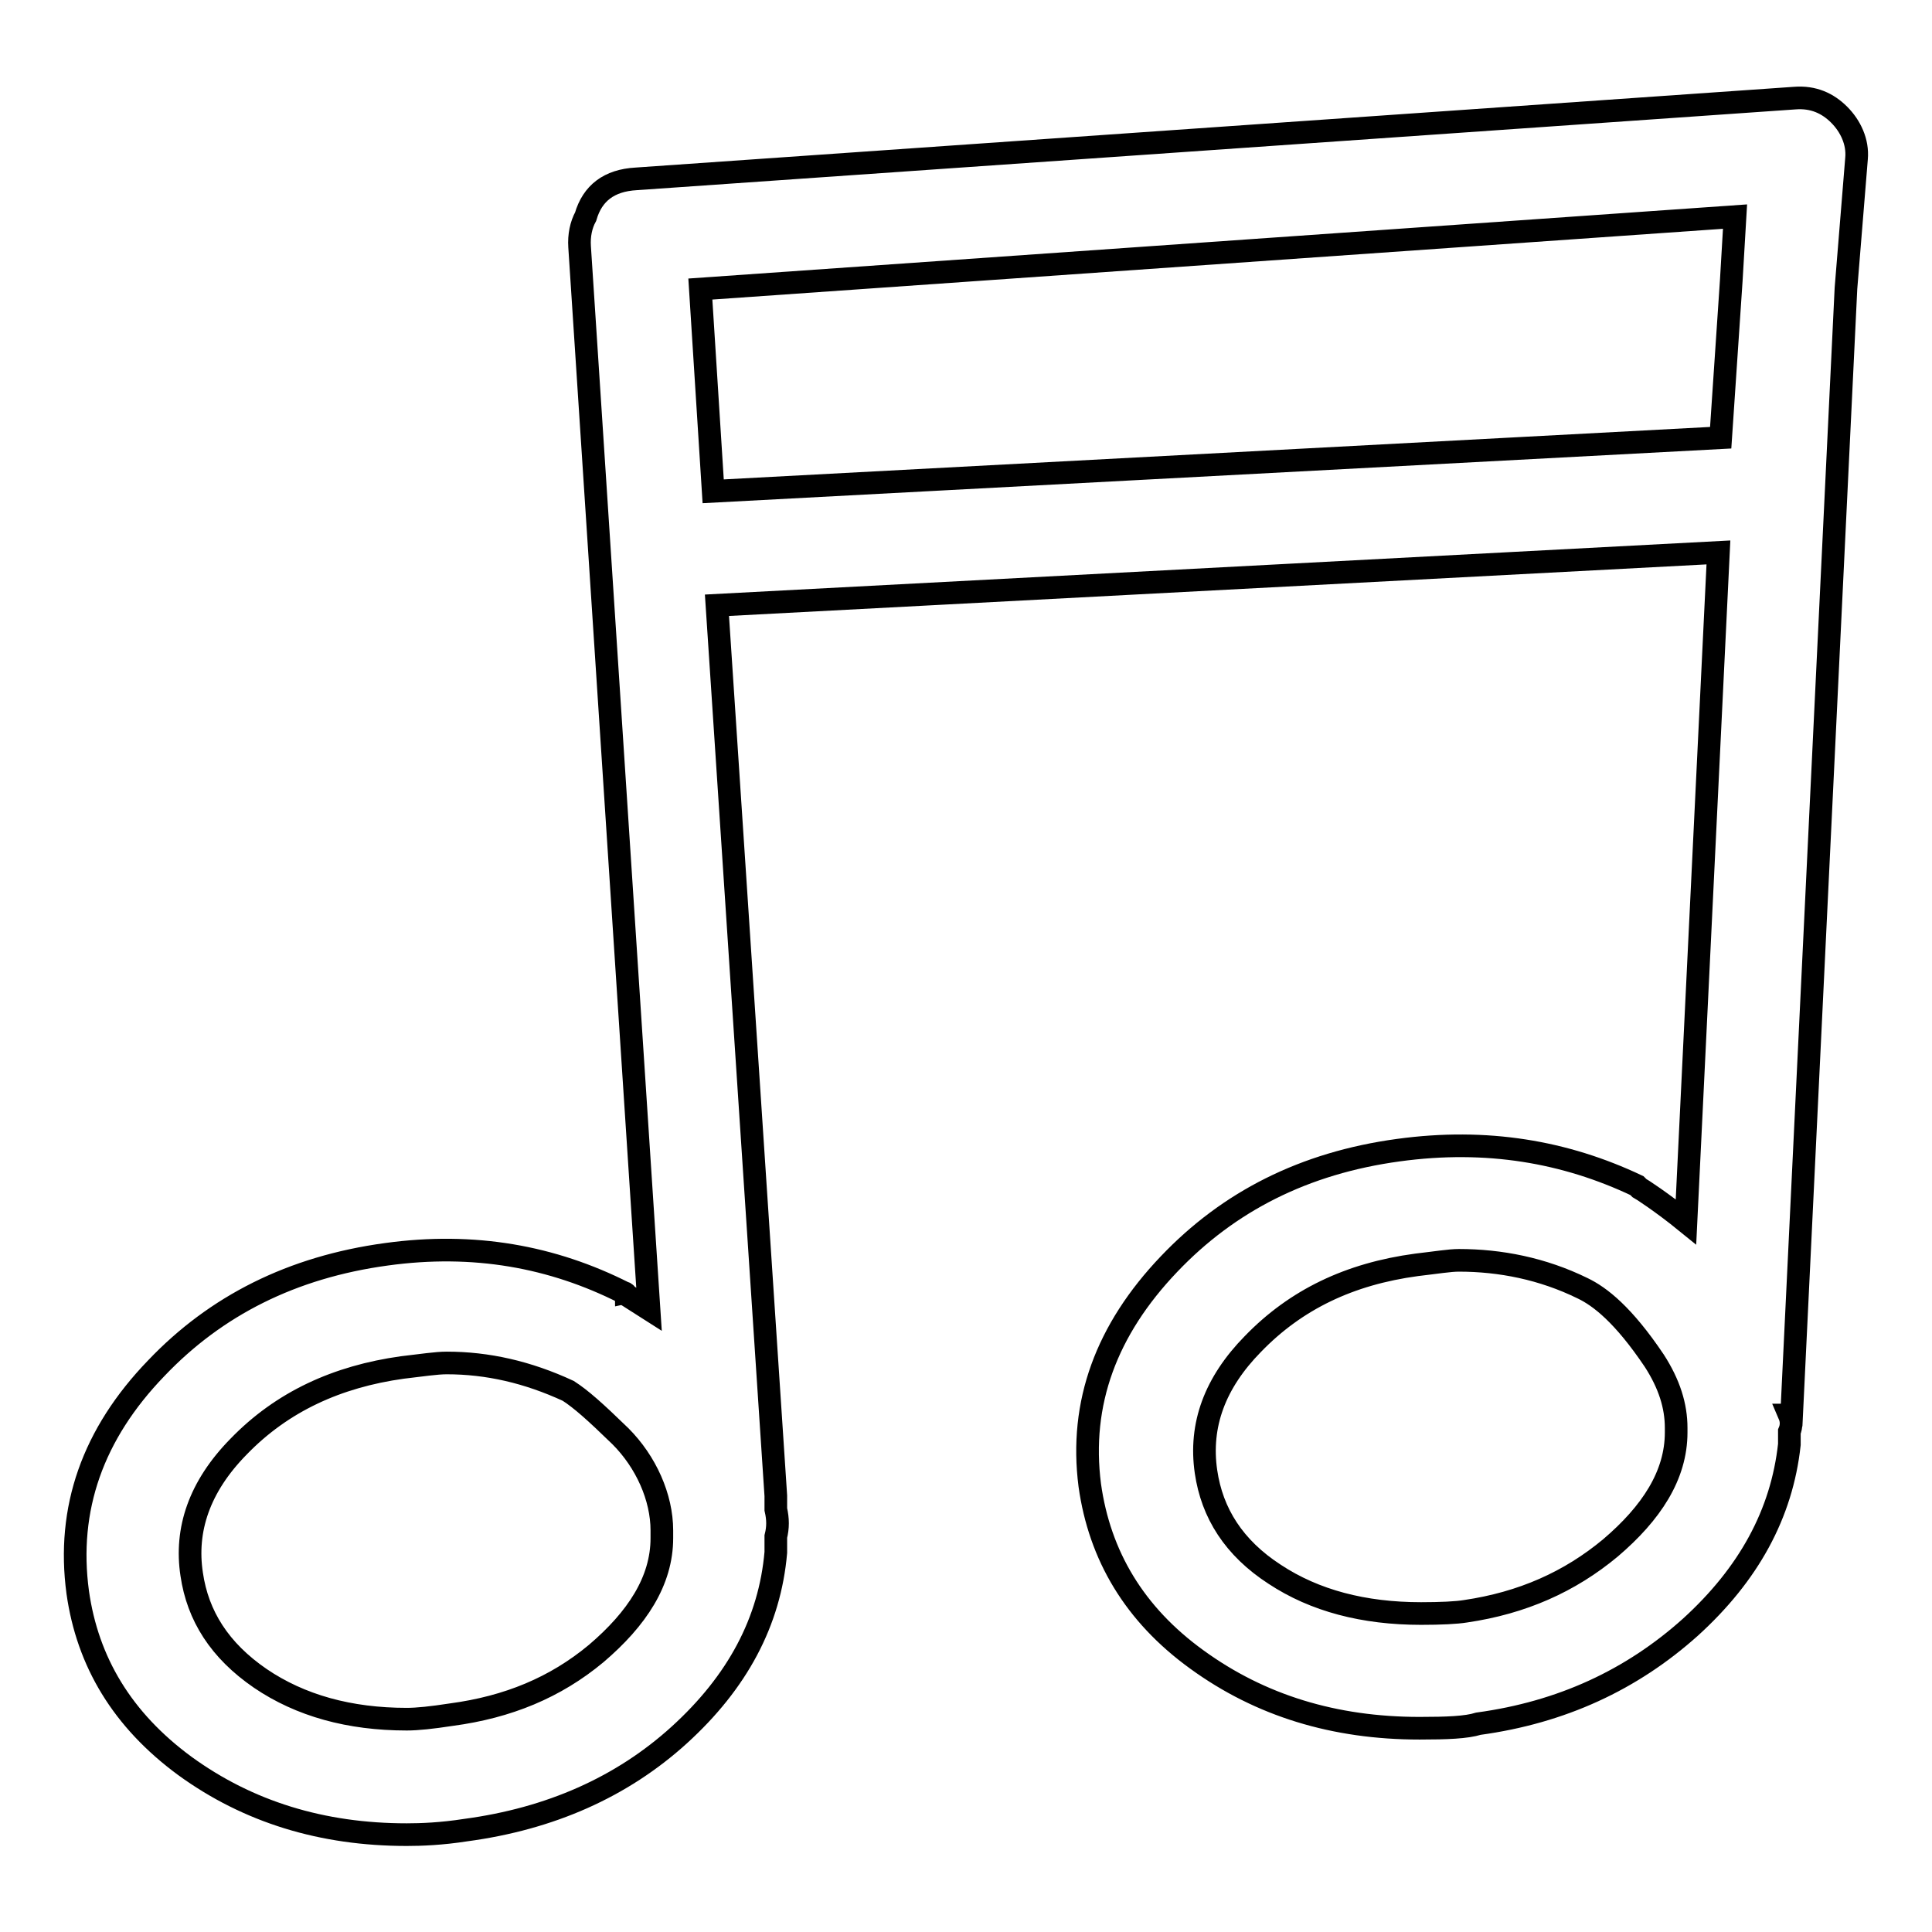<?xml version="1.0" encoding="utf-8"?>
<!-- Svg Vector Icons : http://www.onlinewebfonts.com/icon -->
<!DOCTYPE svg PUBLIC "-//W3C//DTD SVG 1.1//EN" "http://www.w3.org/Graphics/SVG/1.1/DTD/svg11.dtd">
<svg version="1.1" xmlns="http://www.w3.org/2000/svg" xmlns:xlink="http://www.w3.org/1999/xlink" x="0px" y="0px" viewBox="0 0 256 256" enable-background="new 0 0 256 256" xml:space="preserve">
<g><g><g><path stroke-width="3" fill-opacity="0" stroke="#000000"  d="M243.7,15.2c-1.5-1.5-3.4-2.4-5.9-2.2L84.3,23.7c-3.6,0.2-5.8,1.9-6.7,5c-0.6,1.1-0.9,2.5-0.8,4l9.2,140.8c-1.9-1.2-2.9-1.9-3-1.9c0-0.1-0.1-0.3-0.3-0.3c-9.5-4.8-19.9-6.7-31.5-5.1c-12.5,1.7-22.6,6.8-30.5,15.1C12.3,190,8.8,199.9,10.3,211c1.3,9.2,5.9,16.9,14.2,23c8.4,6.1,18.2,9.1,29.4,9.1c1.9,0,4.6-0.1,7.8-0.6c11.2-1.5,20.7-5.7,28.3-12.6c7.7-7,12-15,12.8-24.2v-0.3v-0.3v-1.5c0.3-1.2,0.3-2.3,0-3.6v-1.8L95,80.2l132.7-7l-4.3,88.7c-3.2-2.6-6-4.4-6.2-4.5l-0.3-0.3c-9.5-4.5-19.9-6.3-31.6-4.7c-12.5,1.7-22.5,6.8-30.4,15.1c-8.3,8.7-11.9,18.4-10.5,29.3c1.3,9.3,5.9,17.1,14.2,23.1c8.4,6.1,18.2,9.1,29.5,9.1c3.6,0,6.2-0.1,7.8-0.6c11-1.5,20.3-5.8,28.1-12.8c7.7-7,12.1-15,13.1-24.2v-0.6v-1.1c0.3-0.7,0.3-1.5,0-2.2h0.3l7.2-149.3l1.4-17.2C246.2,18.8,245.2,16.7,243.7,15.2z M87.7,203.5v0.3c0,5.7-3.3,10.7-8.7,15.3c-5.4,4.5-11.7,7.1-19.2,8.1c-2.6,0.4-4.5,0.6-5.9,0.6c-7.6,0-14.1-1.8-19.4-5.4c-5.4-3.7-8.3-8.3-9.1-13.8c-0.9-5.9,1-11.6,6.2-16.9c5.8-6,13.1-9.3,21.7-10.5c2.6-0.3,4.5-0.6,5.9-0.6c5.4,0,10.7,1.2,16.1,3.7c1.7,1.1,3.5,2.7,6.9,6c3.4,3.4,5.5,8.1,5.5,12.5V203.5L87.7,203.5z M222.1,189.8c0,5.7-3.3,10.7-8.7,15.3c-5.4,4.5-11.7,7.3-19.2,8.4c-1.2,0.2-3.3,0.3-5.9,0.3c-7.6,0-14.1-1.7-19.4-5.2c-5.4-3.5-8.3-8.1-9.1-13.6c-0.9-6.2,1.2-11.8,6.2-16.9c5.7-5.9,12.8-9.3,21.7-10.5c2.6-0.3,4.4-0.6,5.6-0.6c5.5,0,11.1,1.1,16.4,3.7c2.3,1.1,5.4,3.5,9.5,9.6c2,3.1,2.9,6,2.9,8.9L222.1,189.8L222.1,189.8z M229.4,37.2L228,58L94.5,65.1l-1.7-26.8l137.1-9.6L229.4,37.2z"/></g><g></g><g></g><g></g><g></g><g></g><g></g><g></g><g></g><g></g><g></g><g></g><g></g><g></g><g></g><g></g></g></g>
</svg>